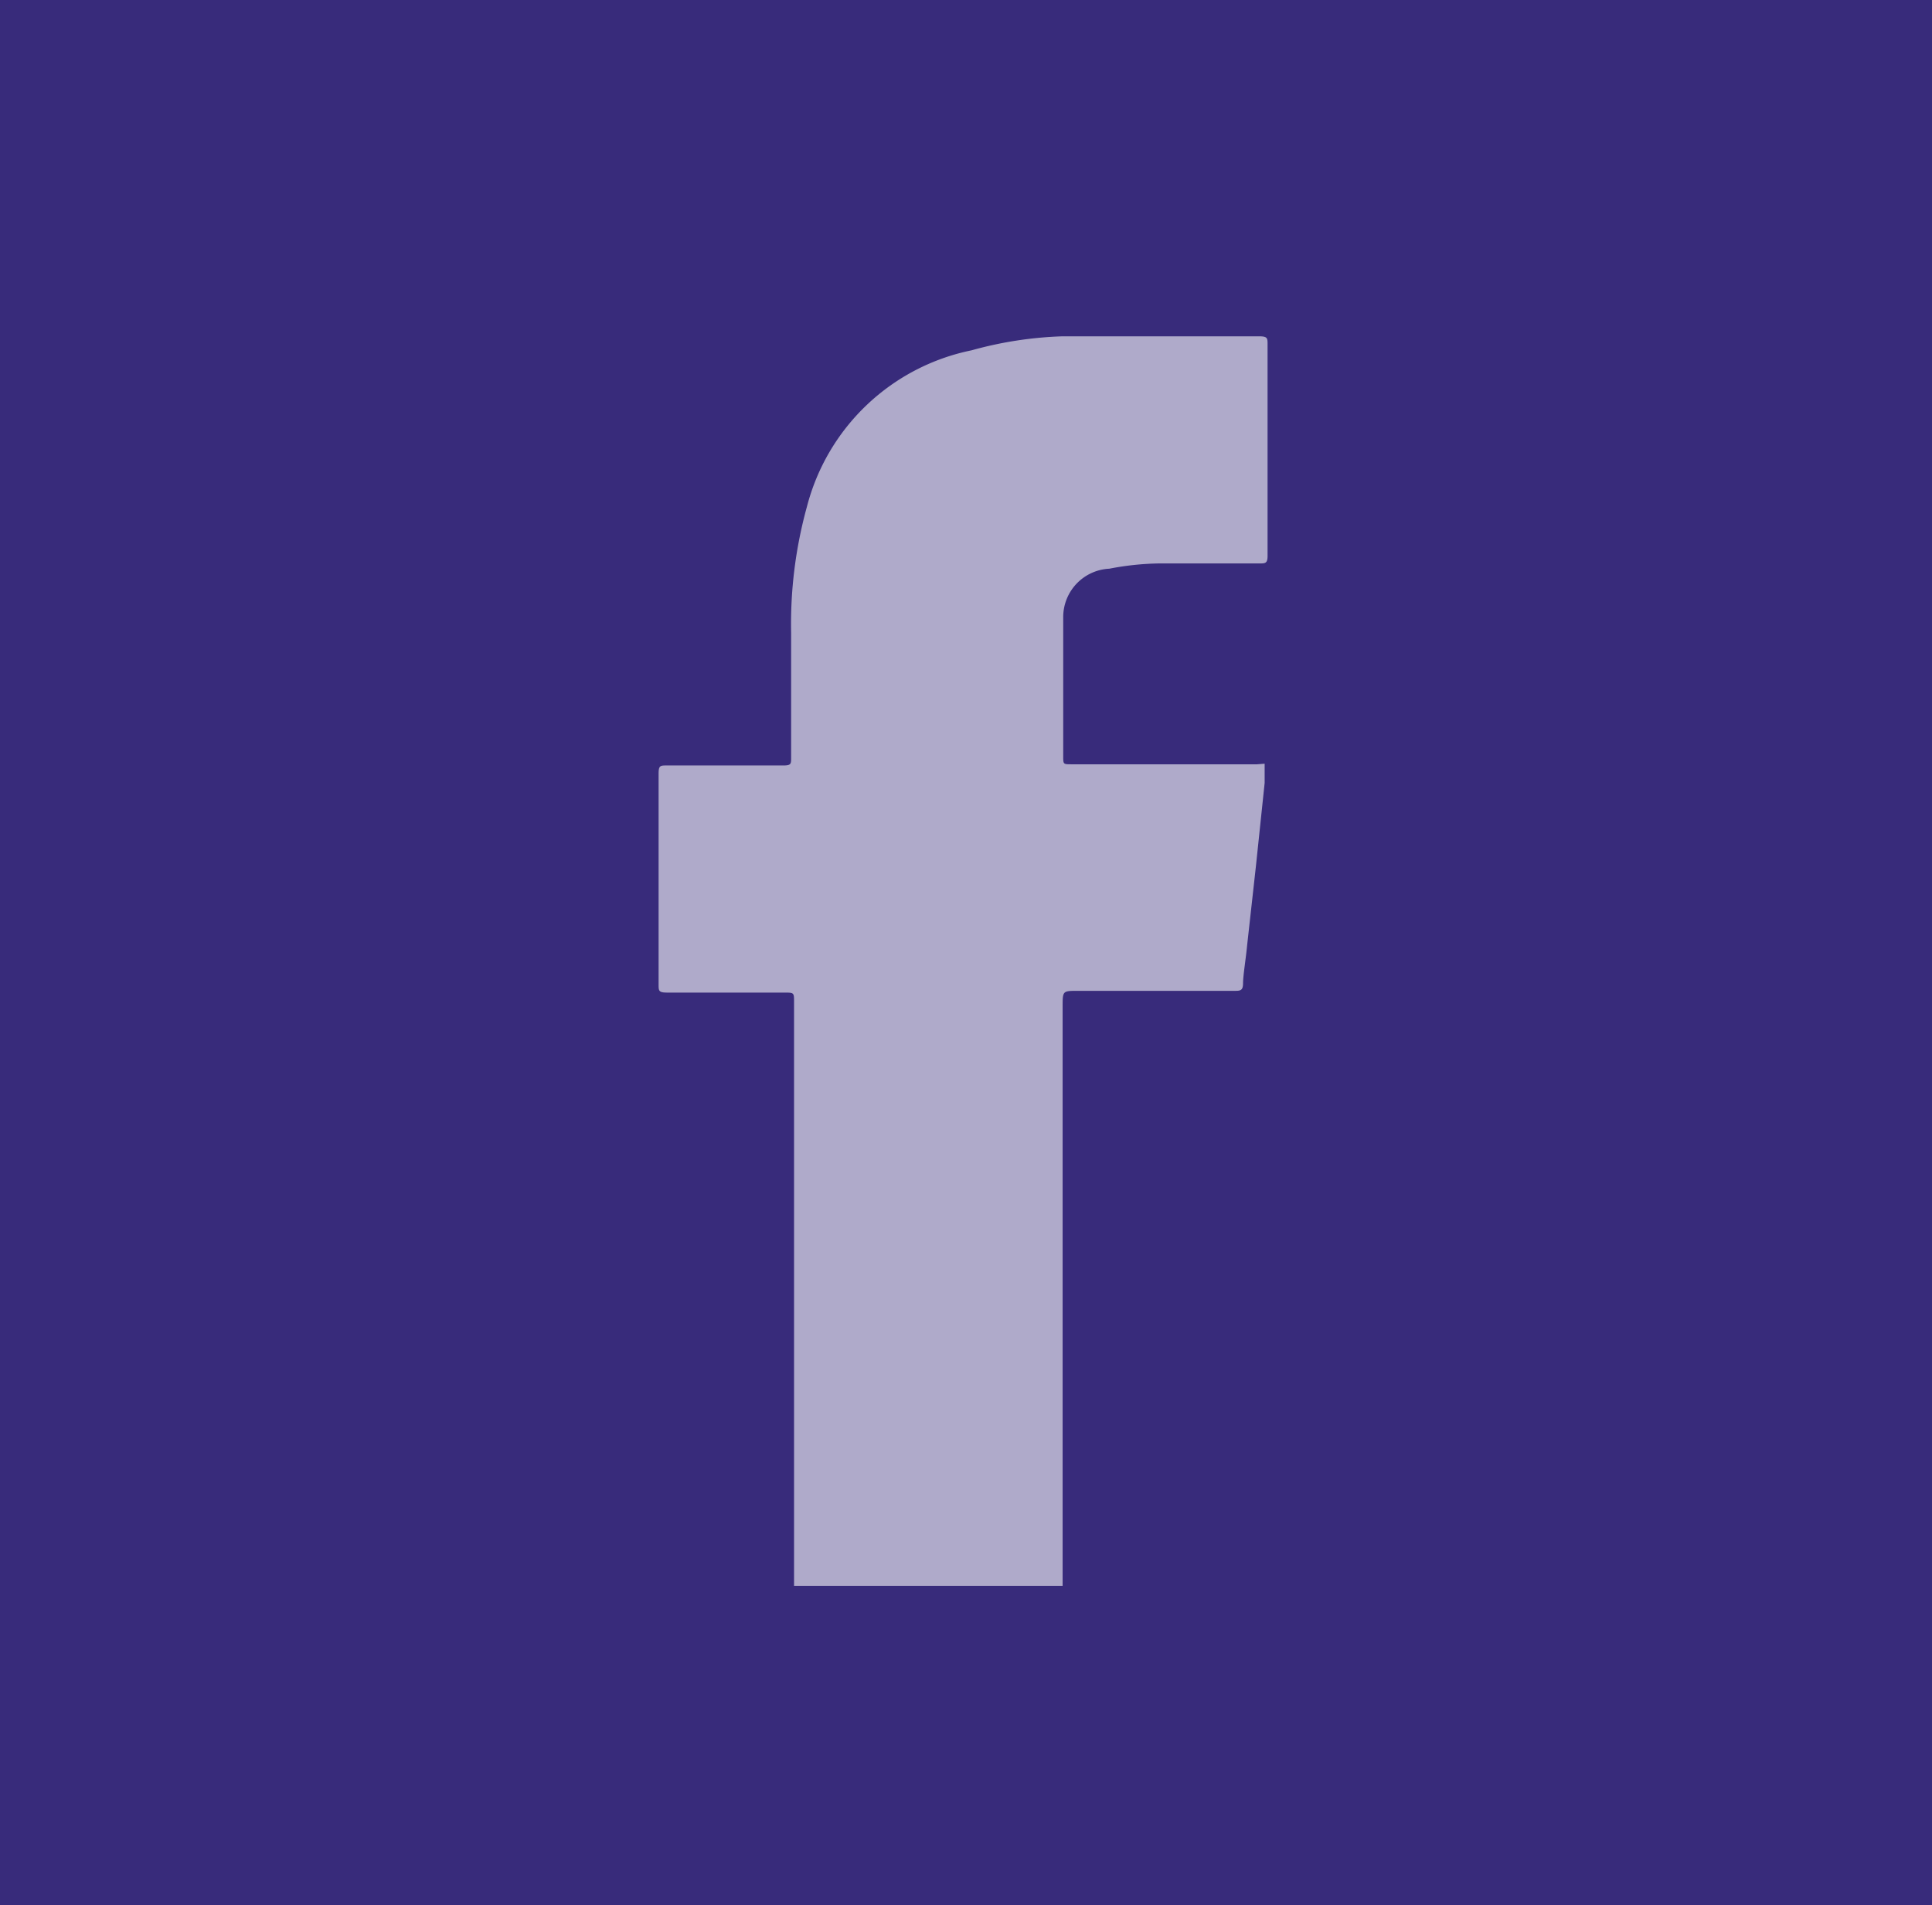         <svg xmlns="http://www.w3.org/2000/svg" viewBox="0 0 33.09 32.63" >
          <path fill="#382b7b" d="M0 0h33.09v32.63H0z" />
          <path
            d="M21.53 13.09h-3.18c-.14 0-.14 0-.14-.14v-1.74-.65a.83.83 0 01.79-.82 4.81 4.81 0 01.85-.09h1.72c.1 0 .14 0 .14-.13V5.9c0-.11 0-.14-.15-.14H18.2a6.55 6.55 0 00-1.56.24 3.67 3.67 0 00-2.82 2.68 7.53 7.53 0 00-.27 2.16v2.14c0 .1 0 .13-.13.13h-2c-.11 0-.14 0-.14.14v3.61c0 .11 0 .14.15.14h2c.17 0 .17 0 .17.16v10h4.6v-9.92c0-.27 0-.27.26-.27h2.68c.1 0 .15 0 .15-.13s.05-.43.07-.65l.15-1.35.15-1.43v-.33z"
            fill="#fff" opacity=".6" />
         </svg>